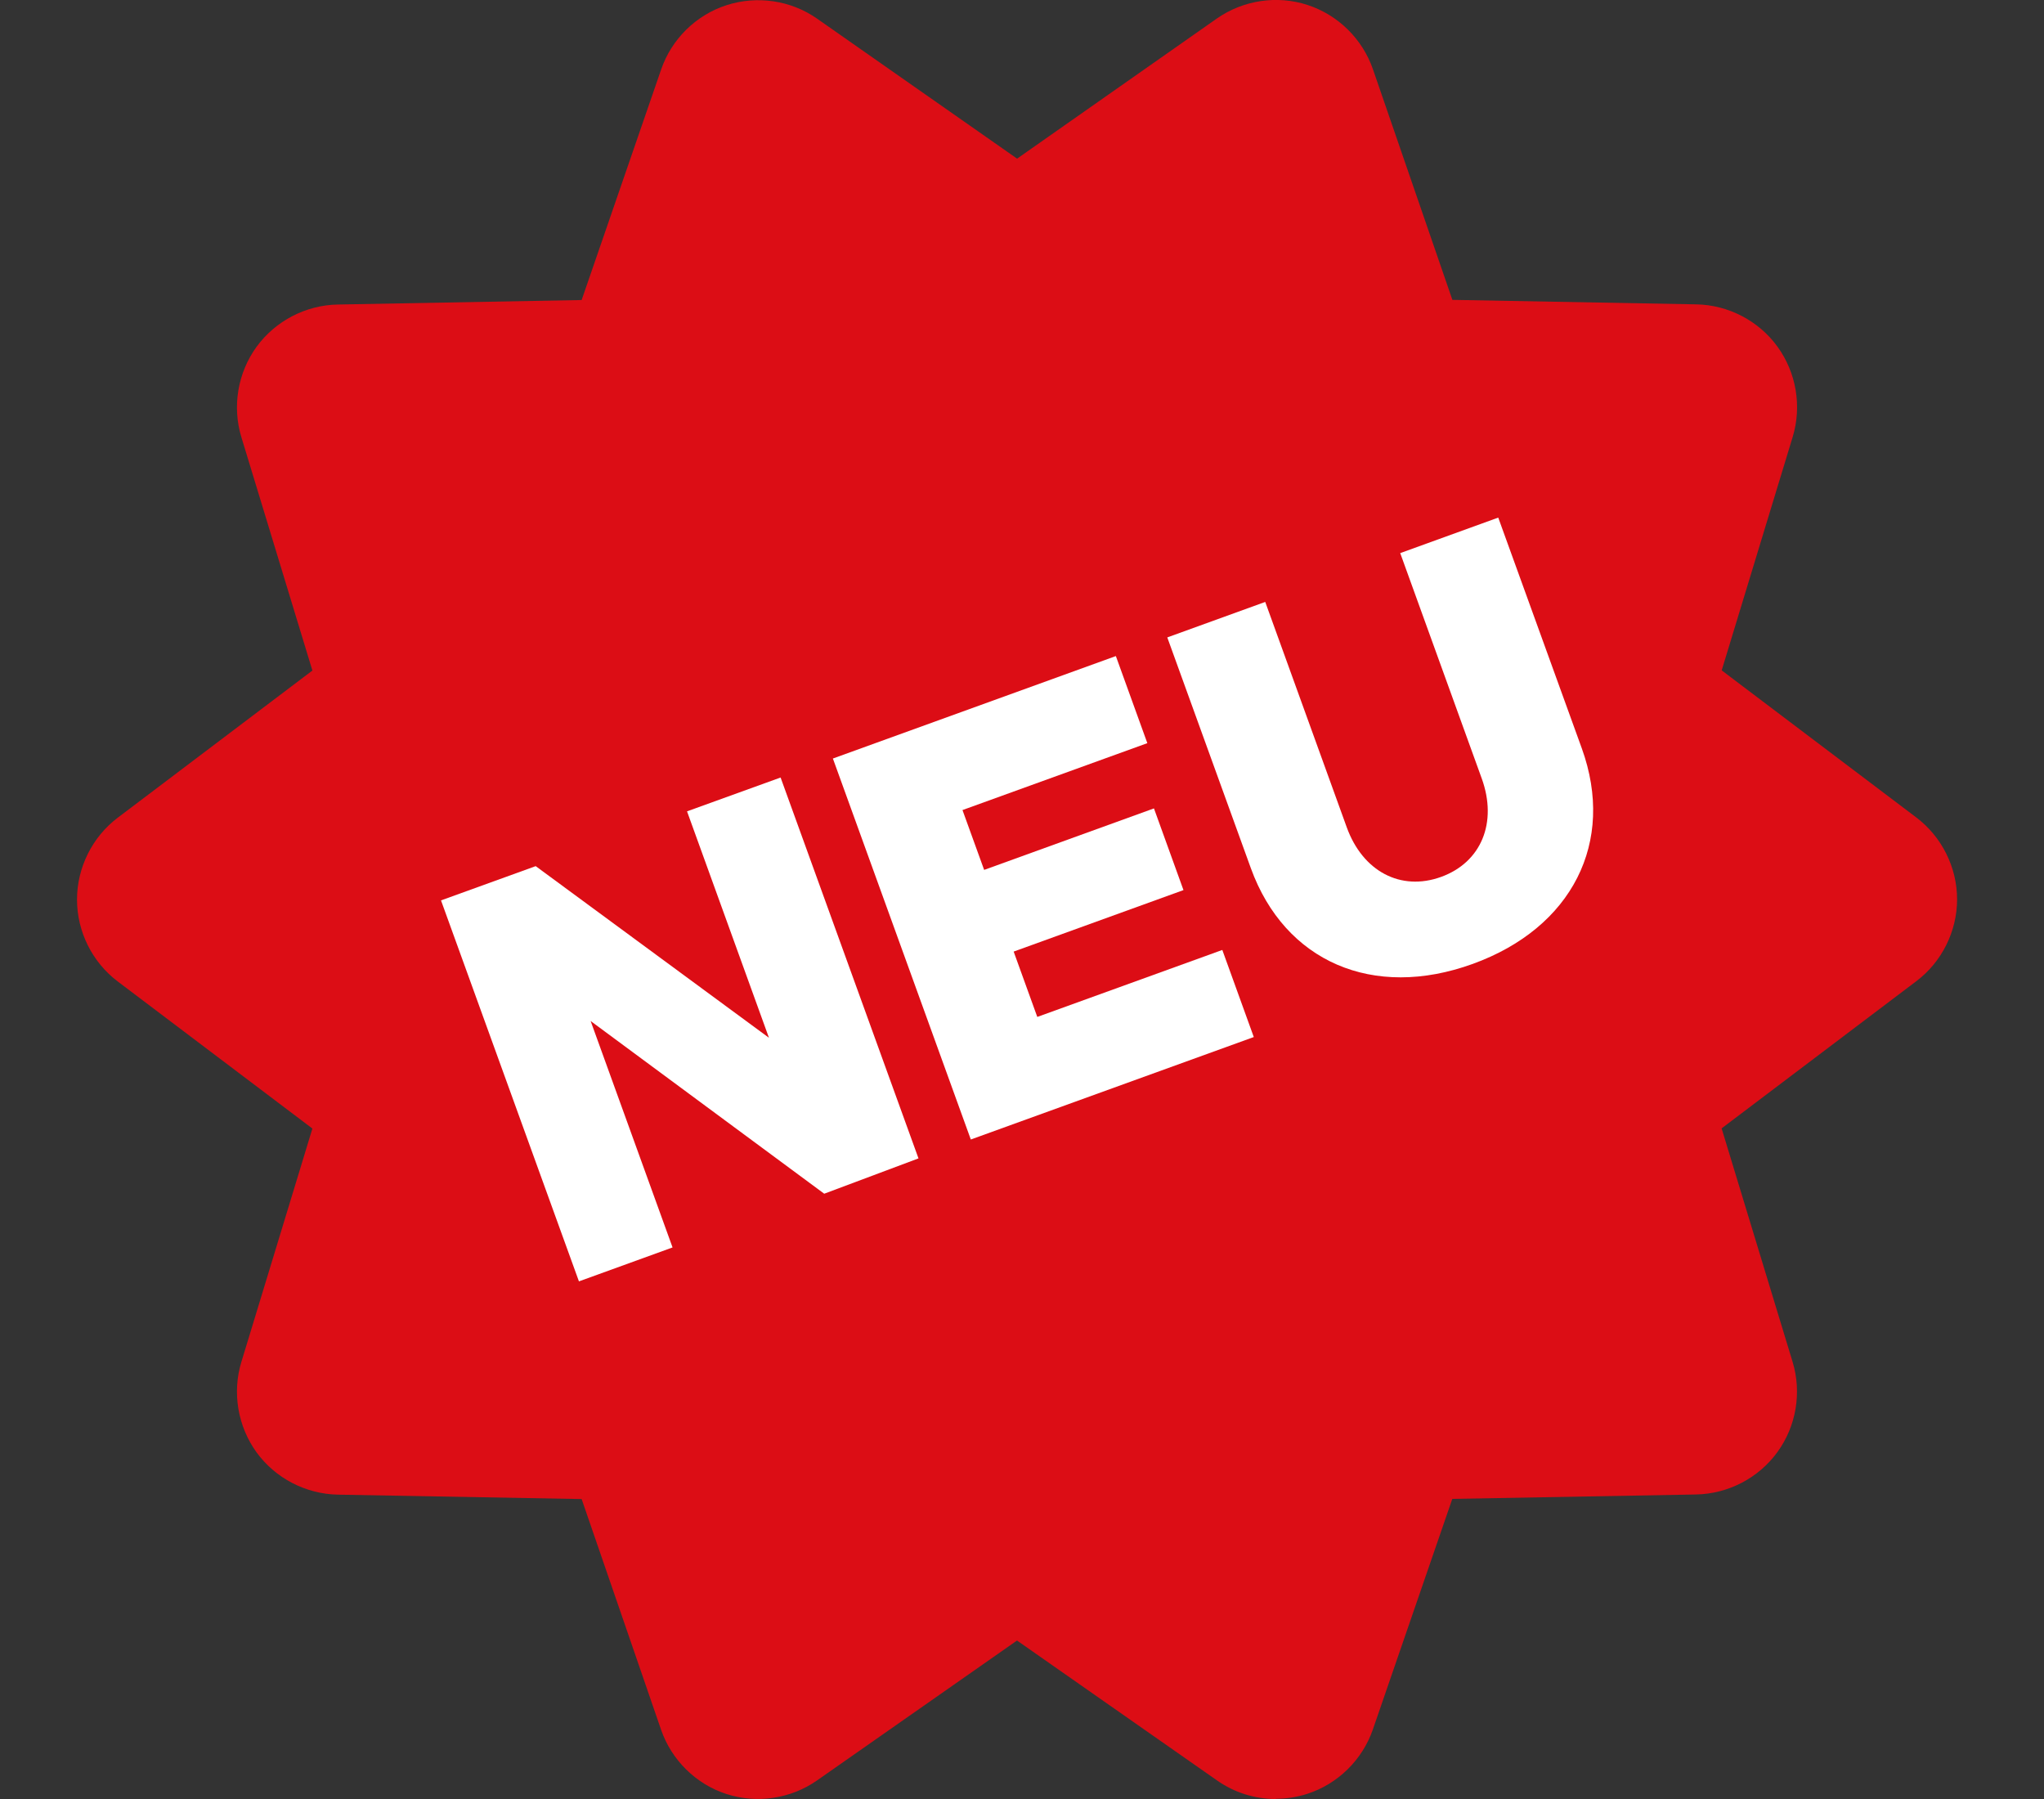 <?xml version="1.0" encoding="UTF-8"?>
<svg id="Ebene_1" data-name="Ebene 1" xmlns="http://www.w3.org/2000/svg" width="25" height="22" viewBox="0 0 25 22">
  <rect x="0" y="0" width="25" height="22" fill="#333333" stroke="none"/>
  <defs>
    <style>
      .cls-1 {
        fill: #fff;
      }

      .cls-2 {
        fill: #dc0d15;
      }
    </style>
  </defs>
  <path class="cls-2" d="m15.605,22c-.26,0-.509-.079-.721-.228l-2.445-1.71-2.446,1.711c-.321.225-.736.286-1.108.166-.373-.121-.671-.415-.799-.785l-.972-2.822-2.983-.054c-.392-.008-.763-.201-.993-.517-.23-.318-.3-.731-.186-1.105l.869-2.855-2.38-1.798c-.313-.236-.499-.611-.499-1.002s.187-.767.499-1.002l2.38-1.799-.869-2.855c-.114-.374-.044-.788.186-1.104s.602-.51.993-.517l2.983-.055.973-2.821c.128-.371.427-.665.8-.785.372-.12.787-.06,1.108.166l2.445,1.711L14.884.226c.323-.225.737-.287,1.109-.165.372.121.671.415.799.785l.972,2.821,2.983.055c.391.007.763.2.993.517.231.318.3.731.186,1.105l-.868,2.854,2.379,1.798c.313.236.5.611.5,1.002s-.187.767-.5,1.002l-2.38,1.799.868,2.855c.114.374.045.787-.186,1.104-.23.317-.601.51-.993.518l-2.983.054-.972,2.821c-.128.37-.427.664-.799.785-.126.041-.256.061-.388.061h0Z"/>
  <g>
    <path class="cls-1" d="m9.547,9.507l1.687,4.659-1.153.432-2.857-2.112,1.002,2.769-1.145.415-1.687-4.659,1.158-.419,2.853,2.099-1.002-2.769,1.145-.414Z"/>
    <path class="cls-1" d="m11.772,9.906l.265.732,2.077-.752.361.999-2.077.752.289.799,2.263-.819.385,1.065-3.461,1.253-1.687-4.659,3.461-1.253.385,1.065-2.263.819Z"/>
    <path class="cls-1" d="m18.325,6.33l1.022,2.822c.414,1.145-.117,2.195-1.335,2.636s-2.298-.027-2.713-1.171l-1.022-2.822,1.198-.434.997,2.756c.195.539.66.785,1.153.607s.693-.665.498-1.204l-.997-2.756,1.198-.434Z"/>
  </g>
</svg>